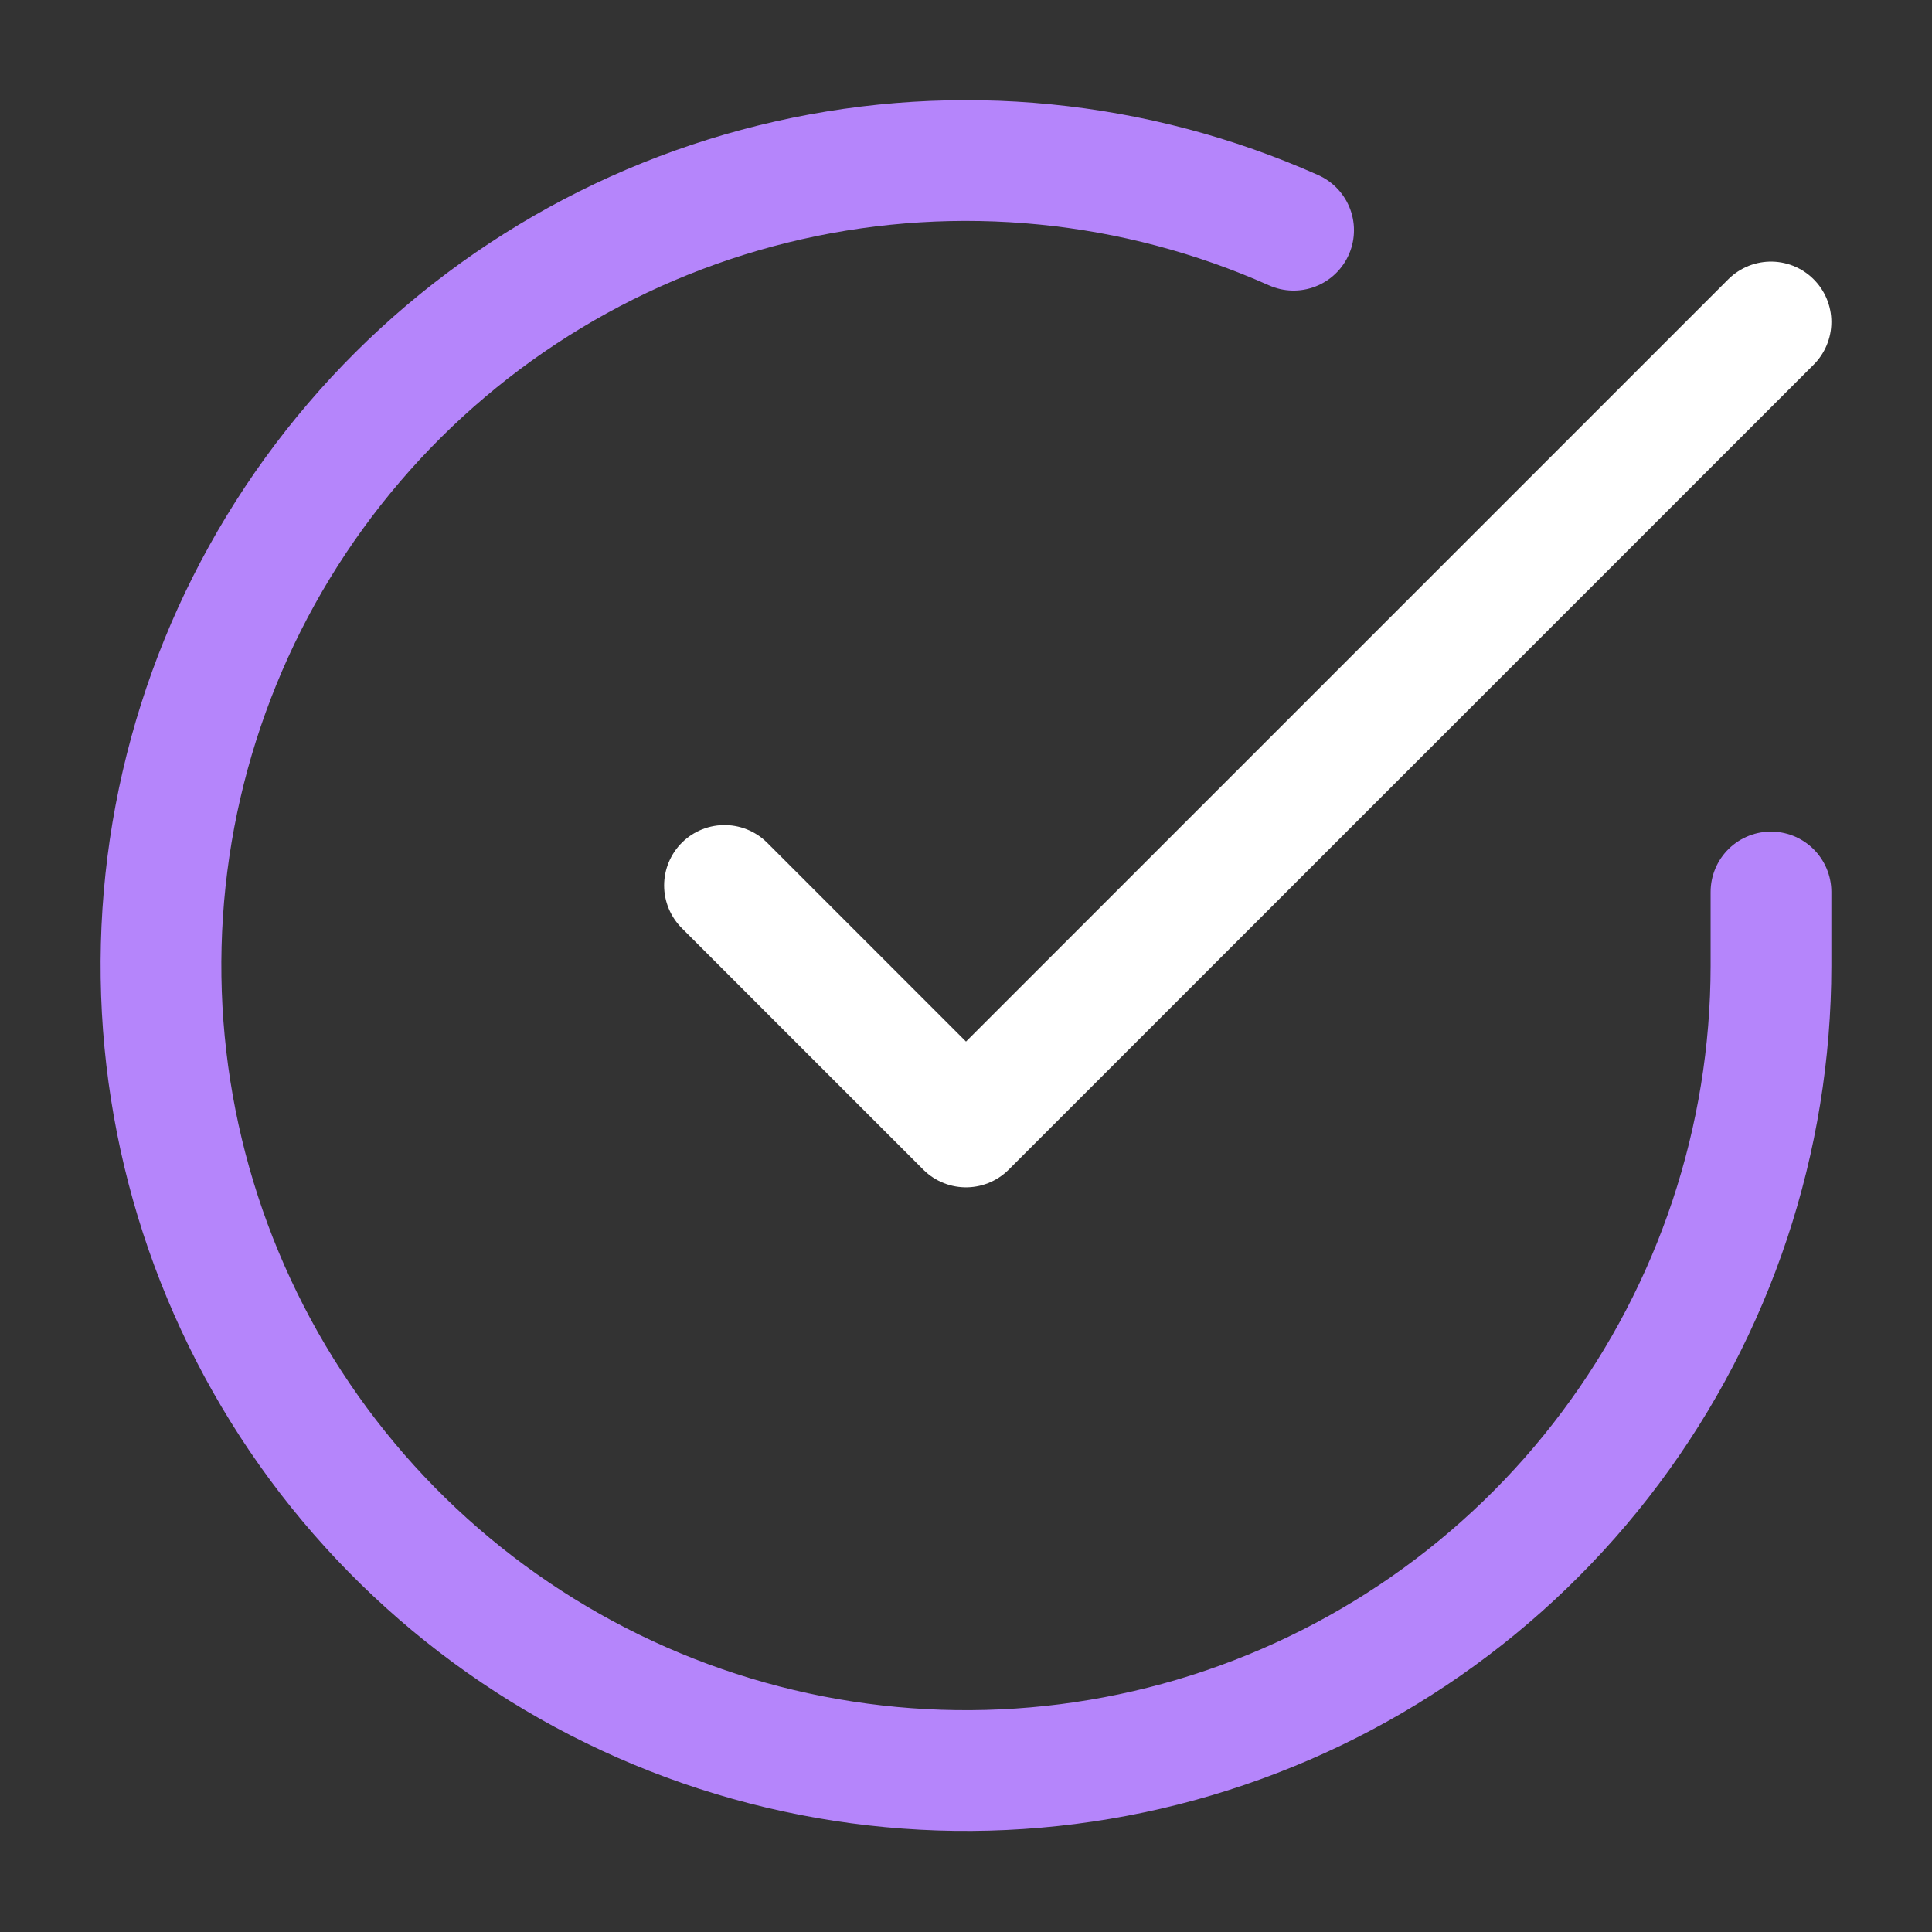 <svg width="32" height="32" viewBox="0 0 32 32" fill="none" xmlns="http://www.w3.org/2000/svg">
<rect x="0" y="0" width="32" height="32" fill="#333333" stroke="none"/>
<path d="M29.333 14.774V16C29.331 18.875 28.4 21.673 26.678 23.976C24.957 26.279 22.537 27.963 19.78 28.779C17.023 29.594 14.076 29.496 11.379 28.5C8.682 27.503 6.379 25.662 4.814 23.25C3.249 20.837 2.506 17.984 2.695 15.115C2.884 12.246 3.996 9.515 5.864 7.33C7.732 5.144 10.256 3.621 13.061 2.987C15.866 2.353 18.8 2.643 21.426 3.813" stroke="#B585FB" stroke-width="2" stroke-linecap="round" stroke-linejoin="round"/>
<path d="M12 14.666L16 18.666L29.333 5.333" stroke="white" stroke-width="2" stroke-linecap="round" stroke-linejoin="round"/>
</svg>
